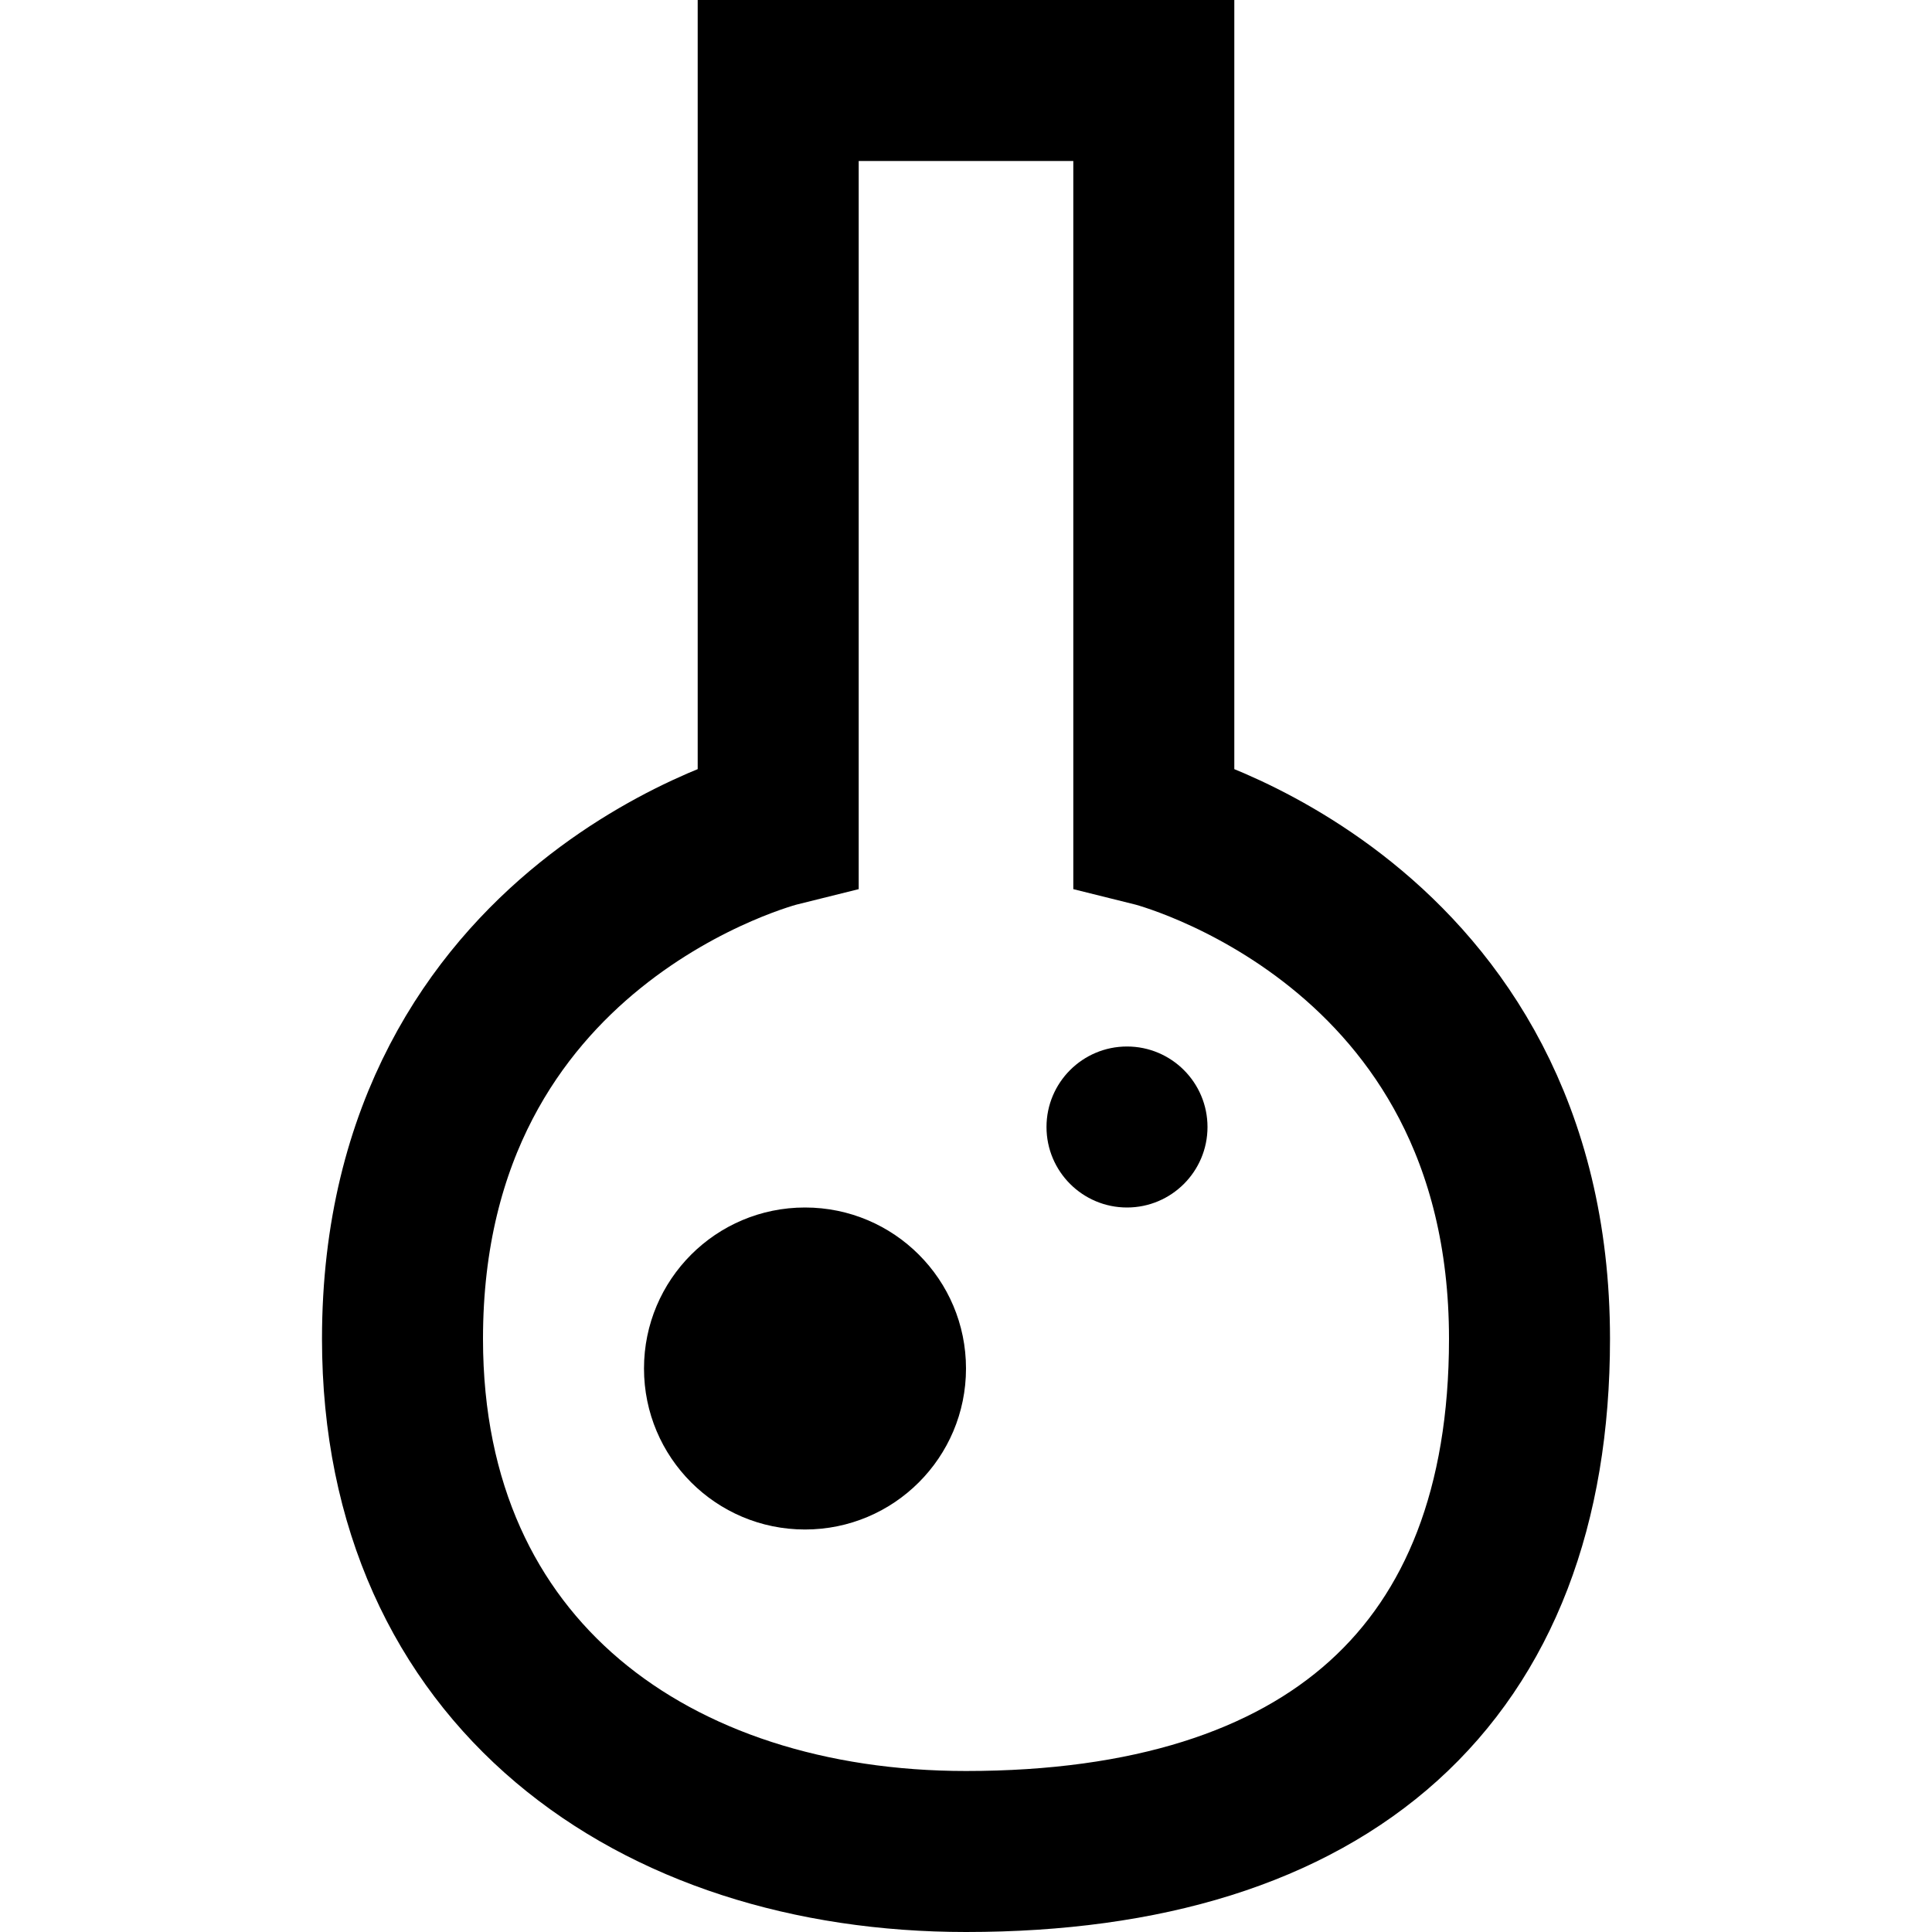 <svg width="24" height="24" viewBox="0 0 24 24" fill="none" xmlns="http://www.w3.org/2000/svg">
<path d="M12 23C16.5 23 19 20.793 19 16.632C19 11.421 14.333 10.263 14.333 10.263V1H9.667V10.263C9.667 10.263 5 11.421 5 16.632C5 20.793 8.134 23 12 23Z" stroke="black" stroke-width="2"/>
<path d="M10 15C11.105 15 12 15.895 12 17C12 18.105 11.105 19 10 19C8.895 19 8 18.105 8 17C8 15.895 8.895 15 10 15Z" fill="black"/>
<path d="M14 13C14.552 13 15 13.448 15 14C15 14.552 14.552 15 14 15C13.448 15 13 14.552 13 14C13 13.448 13.448 13 14 13Z" fill="black"/>
</svg>
